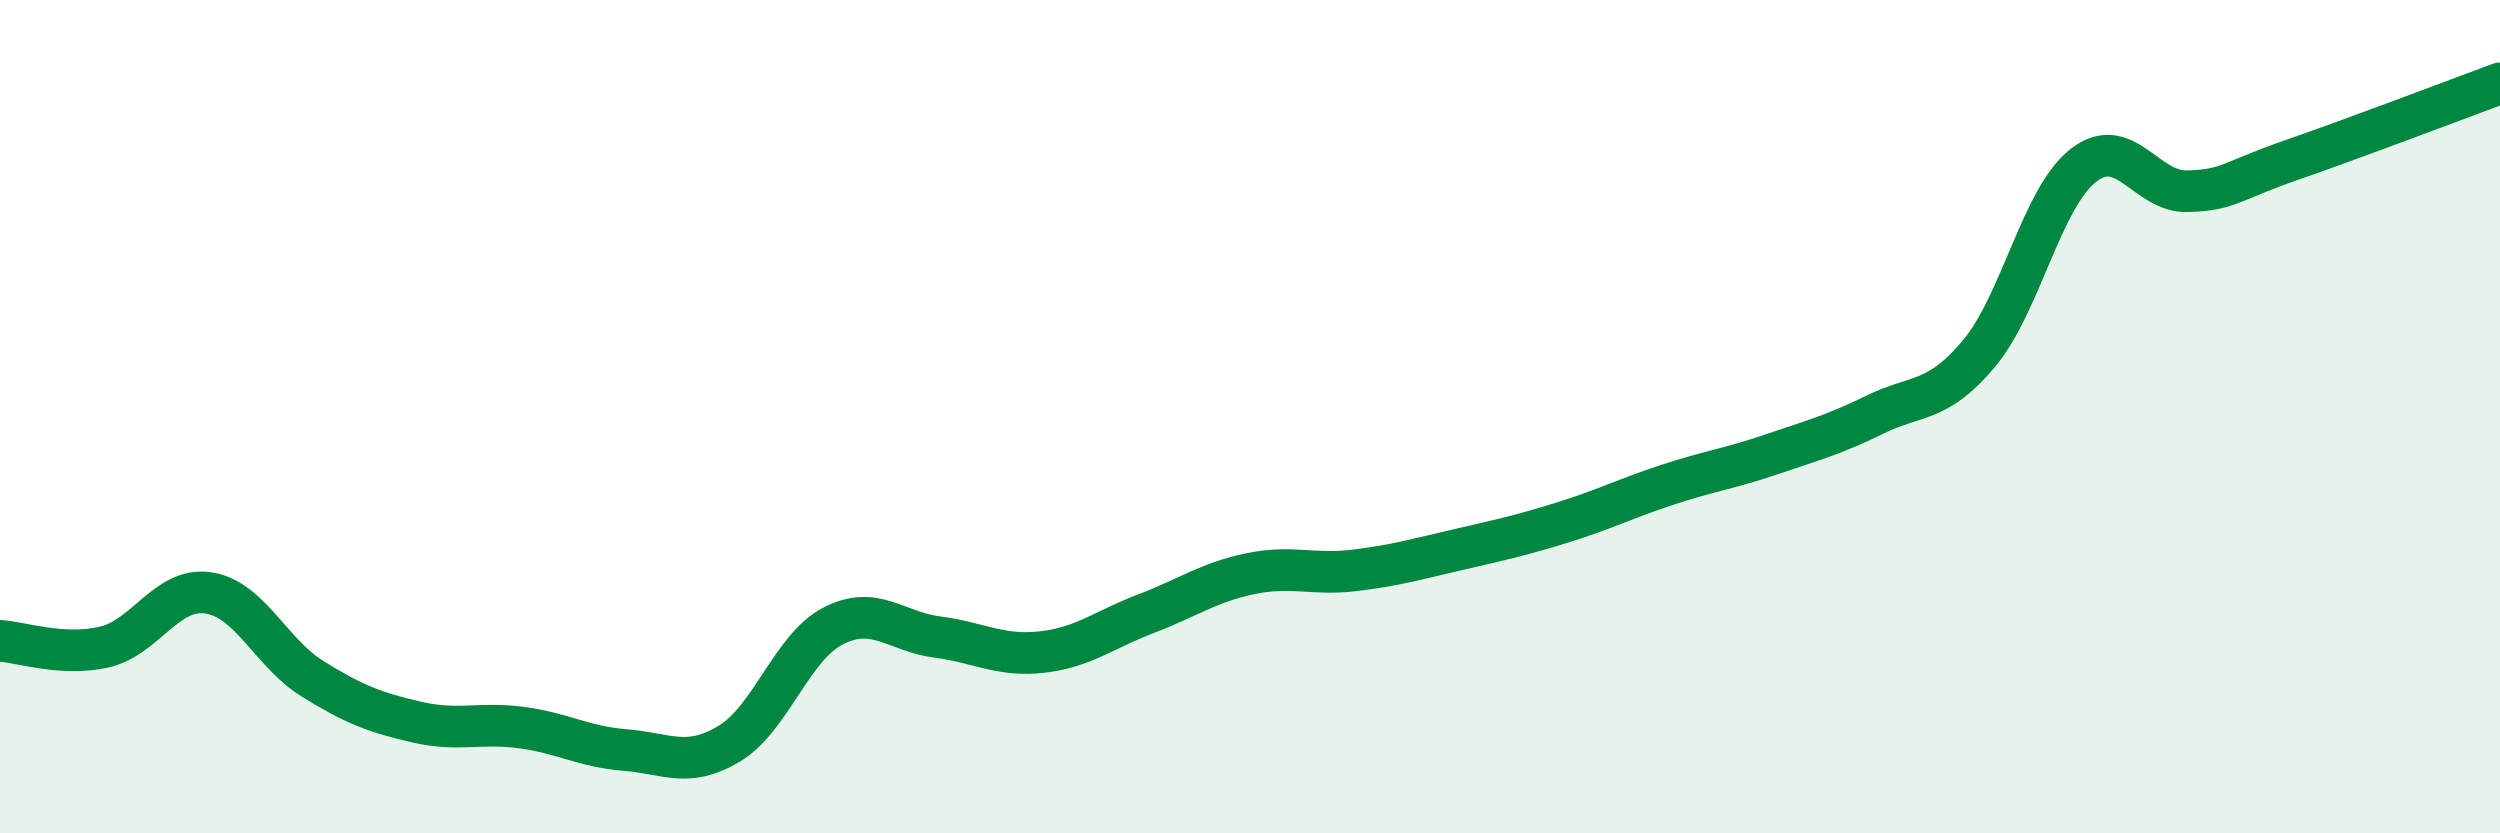 
    <svg width="60" height="20" viewBox="0 0 60 20" xmlns="http://www.w3.org/2000/svg">
      <path
        d="M 0,15.38 C 0.5,15.41 1.5,15.76 2.5,15.53 C 3.5,15.3 4,14.08 5,14.23 C 6,14.38 6.5,15.67 7.5,16.29 C 8.5,16.91 9,17.1 10,17.33 C 11,17.56 11.5,17.33 12.5,17.46 C 13.5,17.59 14,17.92 15,18 C 16,18.08 16.5,18.45 17.5,17.85 C 18.5,17.25 19,15.53 20,15.02 C 21,14.51 21.5,15.16 22.5,15.29 C 23.5,15.42 24,15.76 25,15.65 C 26,15.54 26.5,15.11 27.5,14.73 C 28.5,14.35 29,13.98 30,13.77 C 31,13.56 31.5,13.81 32.5,13.69 C 33.5,13.57 34,13.42 35,13.19 C 36,12.96 36.5,12.85 37.5,12.54 C 38.5,12.23 39,11.97 40,11.64 C 41,11.31 41.5,11.25 42.5,10.91 C 43.5,10.57 44,10.44 45,9.95 C 46,9.46 46.5,9.68 47.5,8.48 C 48.5,7.28 49,4.75 50,3.97 C 51,3.19 51.5,4.62 52.5,4.59 C 53.5,4.56 53.5,4.36 55,3.84 C 56.5,3.32 59,2.37 60,2L60 20L0 20Z"
        fill="#008740"
        opacity="0.1"
        stroke-linecap="round"
        stroke-linejoin="round"
      />
      <path
        d="M 0,15.38 C 0.5,15.41 1.5,15.76 2.5,15.53 C 3.5,15.3 4,14.08 5,14.23 C 6,14.38 6.5,15.67 7.5,16.29 C 8.5,16.91 9,17.1 10,17.33 C 11,17.56 11.5,17.33 12.5,17.46 C 13.5,17.59 14,17.92 15,18 C 16,18.08 16.5,18.45 17.5,17.85 C 18.5,17.25 19,15.53 20,15.02 C 21,14.51 21.5,15.16 22.5,15.29 C 23.5,15.42 24,15.76 25,15.65 C 26,15.54 26.5,15.11 27.5,14.73 C 28.5,14.35 29,13.98 30,13.77 C 31,13.56 31.5,13.81 32.5,13.69 C 33.5,13.57 34,13.42 35,13.19 C 36,12.96 36.5,12.85 37.5,12.54 C 38.5,12.23 39,11.97 40,11.64 C 41,11.31 41.5,11.25 42.5,10.91 C 43.5,10.57 44,10.44 45,9.95 C 46,9.46 46.5,9.68 47.5,8.48 C 48.5,7.28 49,4.75 50,3.97 C 51,3.19 51.5,4.62 52.5,4.59 C 53.5,4.56 53.5,4.36 55,3.84 C 56.5,3.32 59,2.37 60,2"
        stroke="#008740"
        stroke-width="1"
        fill="none"
        stroke-linecap="round"
        stroke-linejoin="round"
      />
    </svg>
  